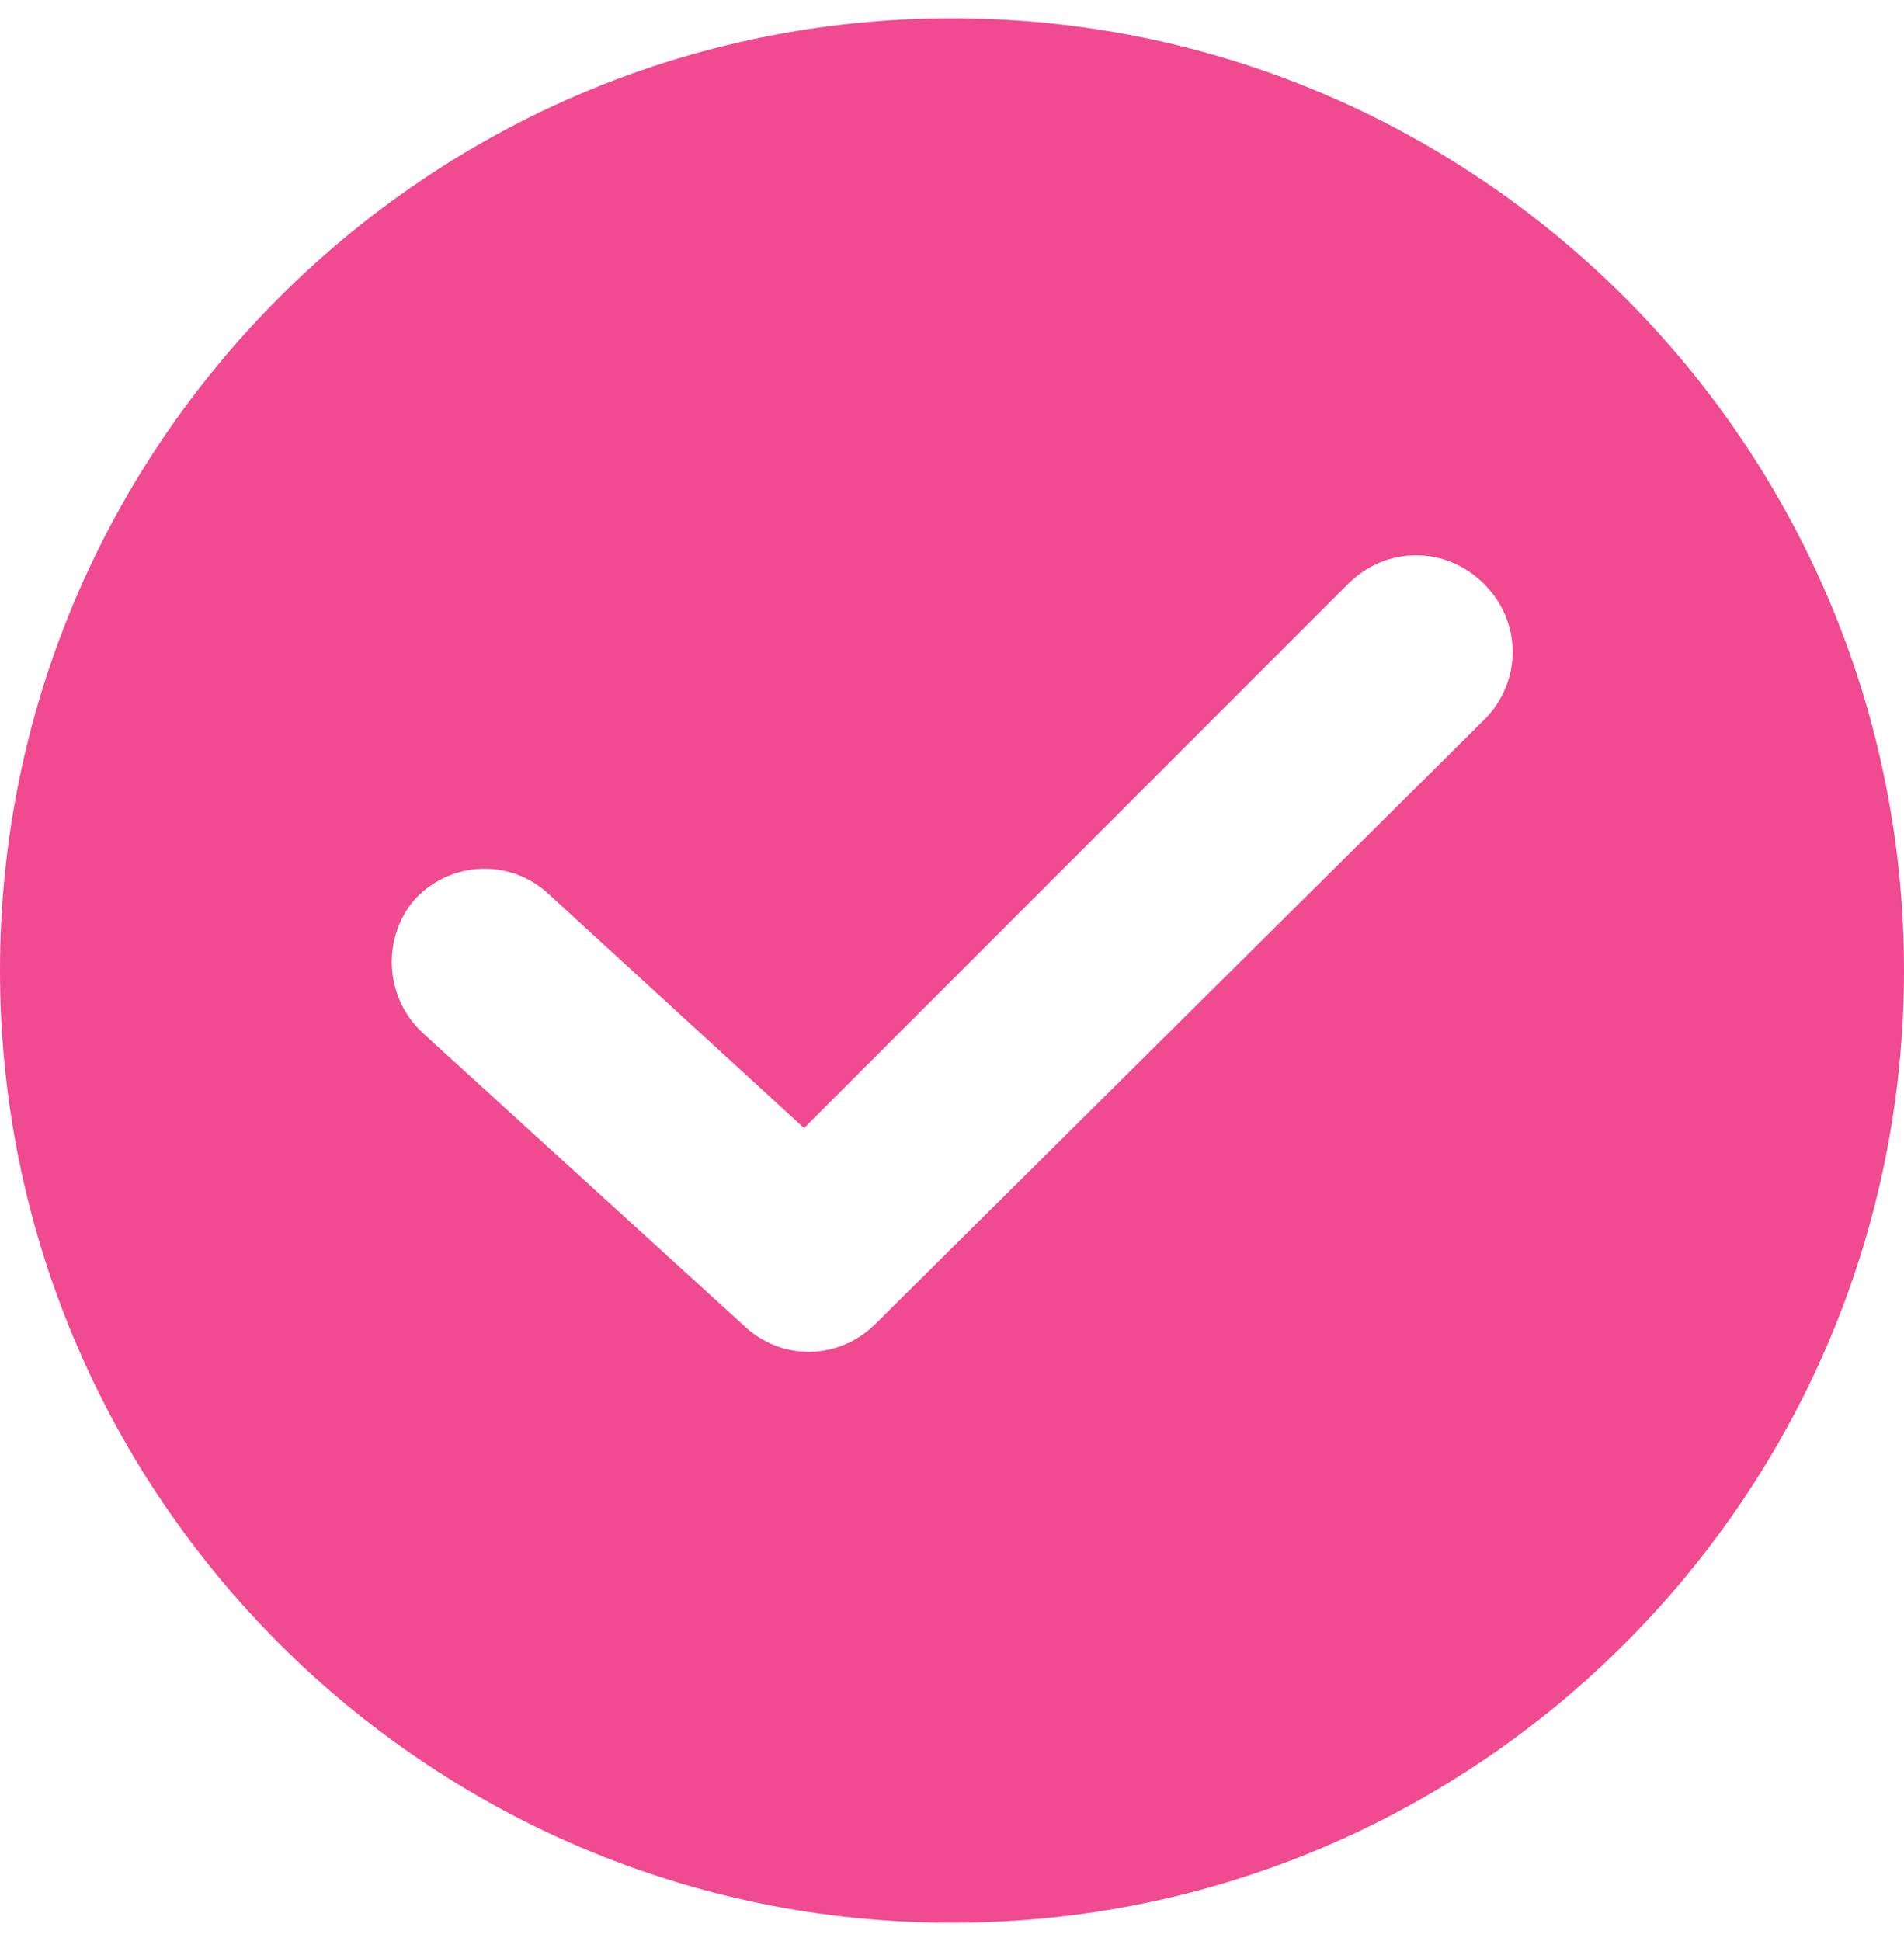 <svg width="52" height="53" viewBox="0 0 52 53" fill="none" xmlns="http://www.w3.org/2000/svg">
<g clip-path="url(#clip0_251_3798)">
<path d="M26 0.5C11.664 0.5 0 12.164 0 26.5C0 40.836 11.664 52.5 26 52.5C40.336 52.5 52 40.836 52 26.5C52 12.164 40.336 0.5 26 0.5ZM40.531 19.658L23.915 36.144C22.937 37.122 21.373 37.187 20.331 36.209L11.534 28.194C10.491 27.217 10.426 25.588 11.338 24.545C12.316 23.503 13.945 23.437 14.988 24.415L21.96 30.801L36.817 15.944C37.86 14.901 39.489 14.901 40.531 15.944C41.574 16.986 41.574 18.615 40.531 19.658Z" fill="#F04A90"/>
</g>
<defs>
<clipPath id="clip0_251_3798">
<rect width="52" height="52" fill="white" transform="translate(0 0.5)"/>
</clipPath>
</defs>
</svg>
